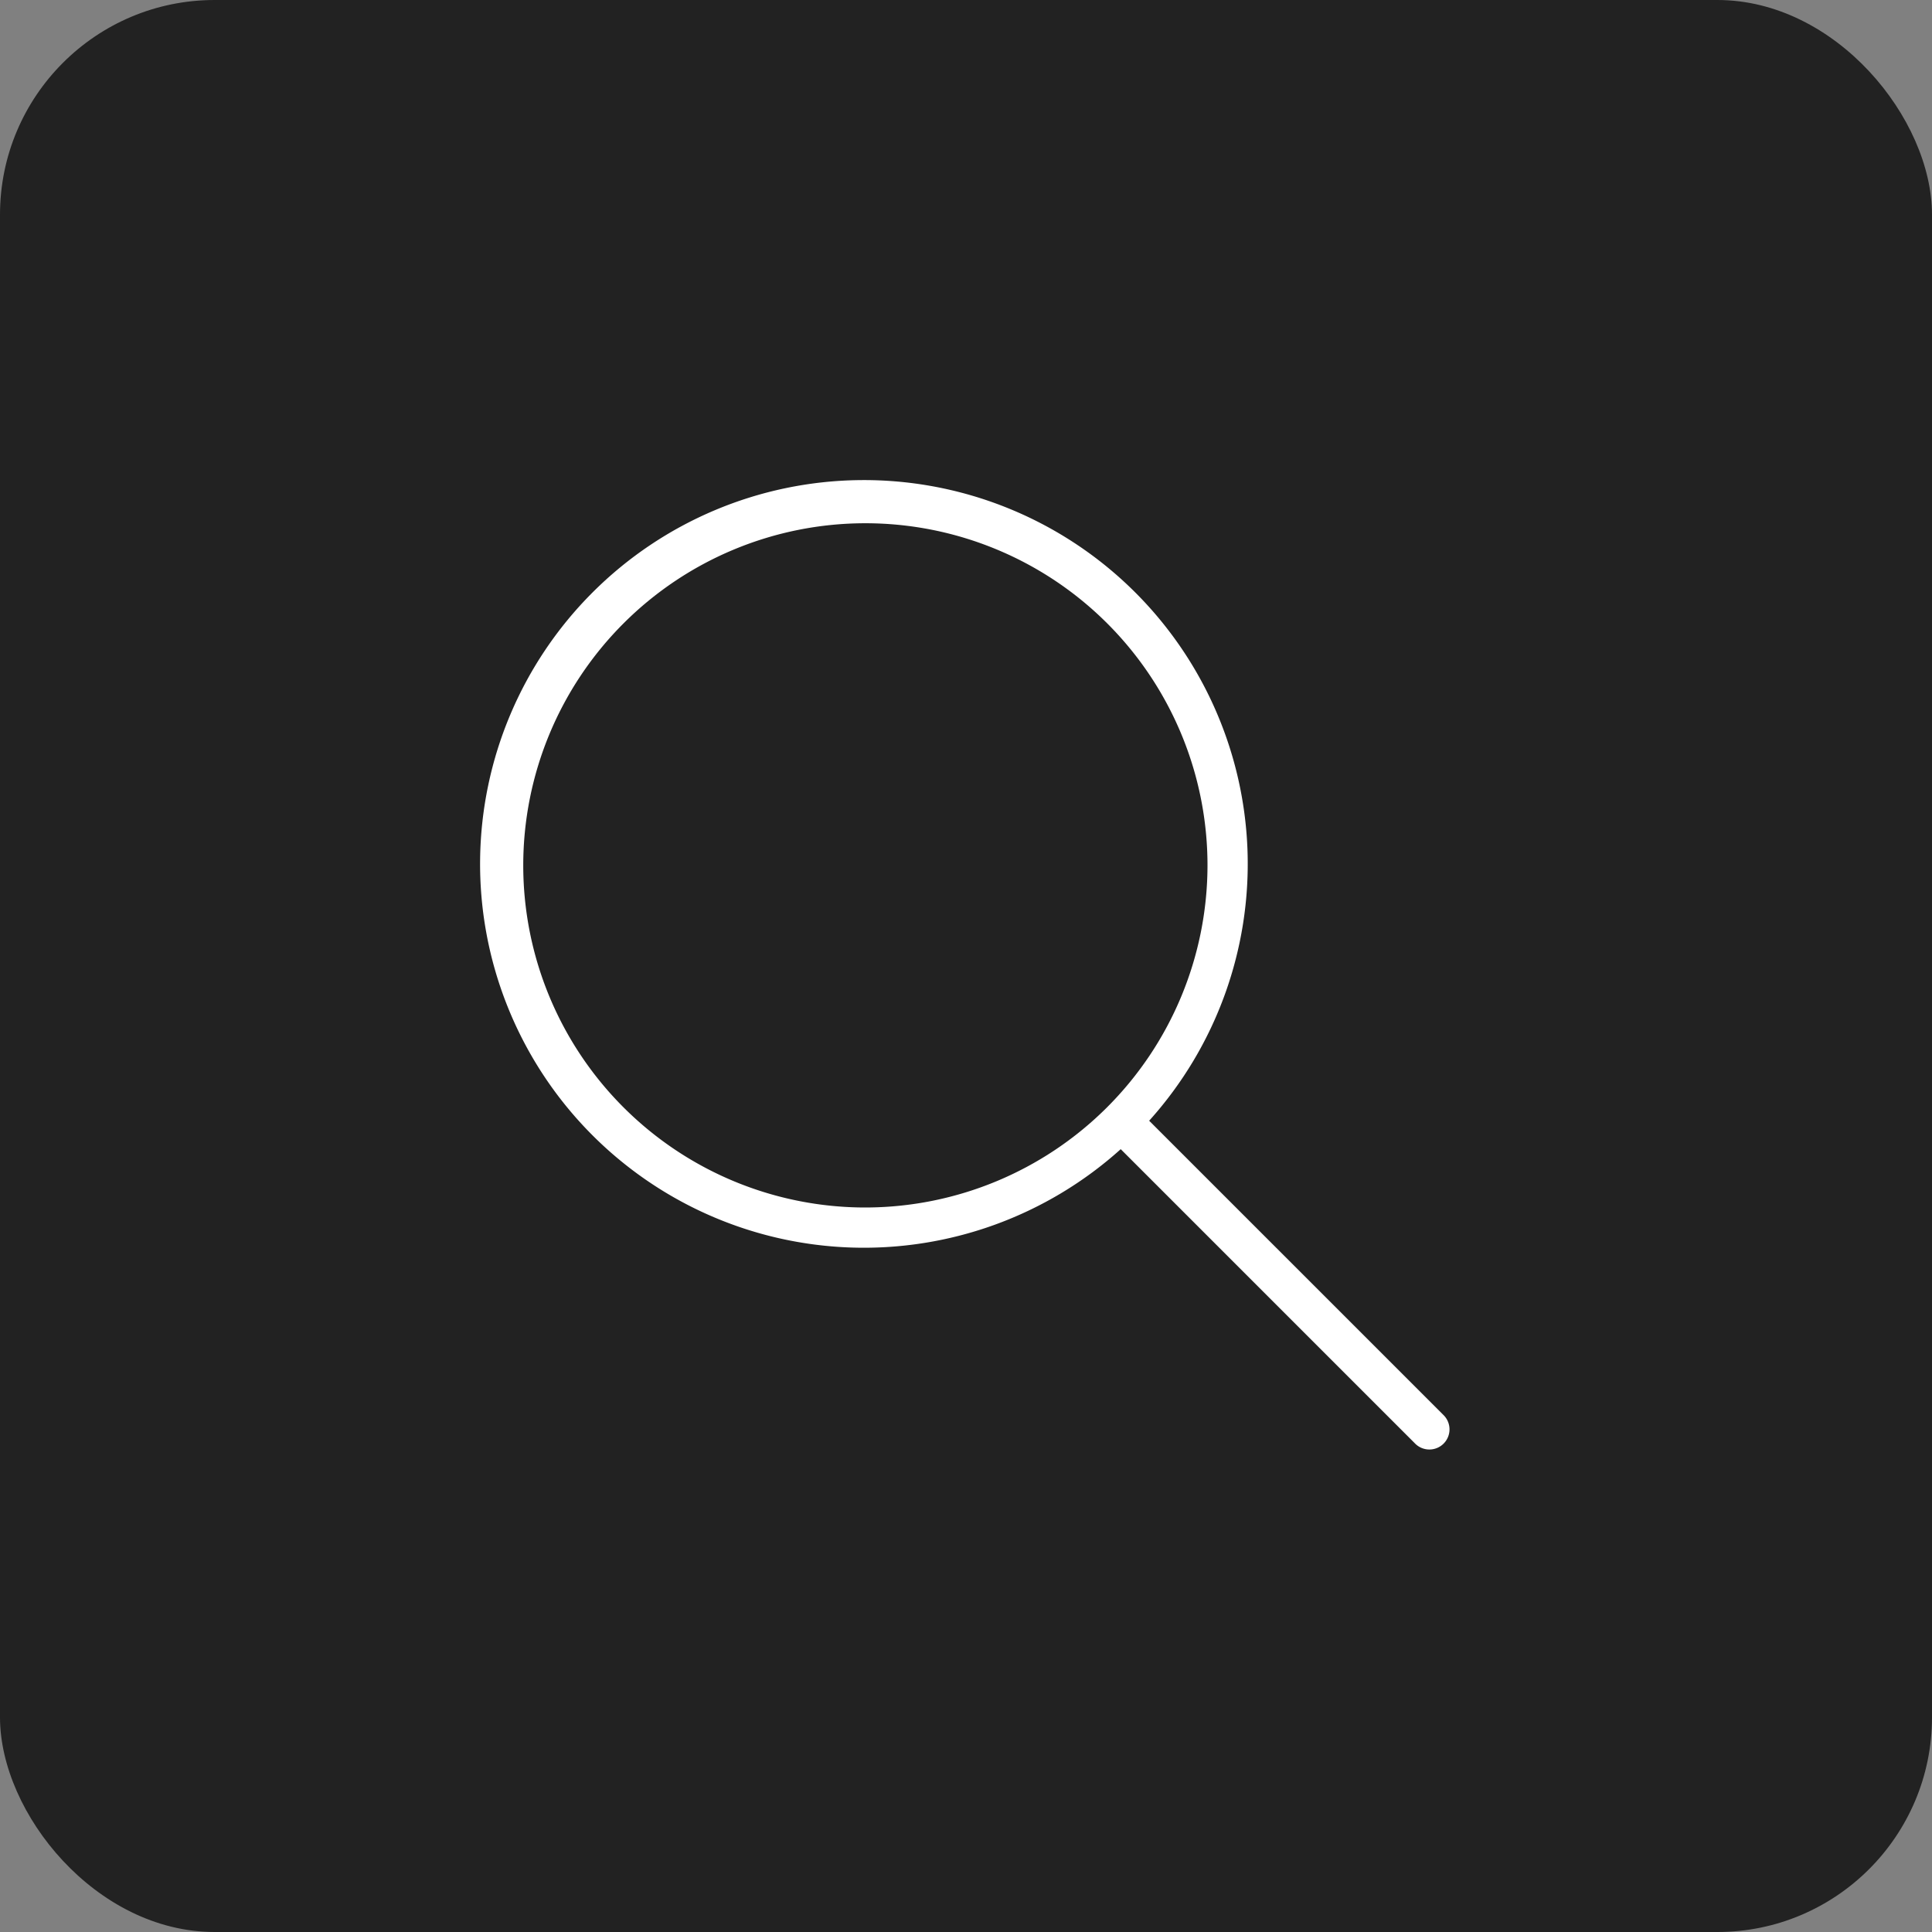 <svg xmlns="http://www.w3.org/2000/svg" width="36" height="36" viewBox="0 0 36 36">
  <rect x="0" y="0" width="36" height="36" fill="#808080" stroke="none"/>
  <g id="グループ_252" data-name="グループ 252" transform="translate(-1251 -22)">
    <rect id="長方形_17" data-name="長方形 17" width="36" height="36" rx="4" transform="translate(1251 22)" fill="#222"/>
    <g id="search_1_" data-name="search (1)" transform="translate(1260 31)">
      <g id="グループ_6" data-name="グループ 6" transform="translate(0 0)">
        <path id="パス_8" data-name="パス 8" d="M17.89,17.36l-5.477-5.477a7.152,7.152,0,1,0-.53.53L17.36,17.89a.375.375,0,1,0,.53-.53ZM7.125,13.5A6.375,6.375,0,1,1,13.5,7.125,6.382,6.382,0,0,1,7.125,13.5Z" transform="translate(0 0)" fill="#fff"/>
      </g>
    </g>
  </g>
</svg>
